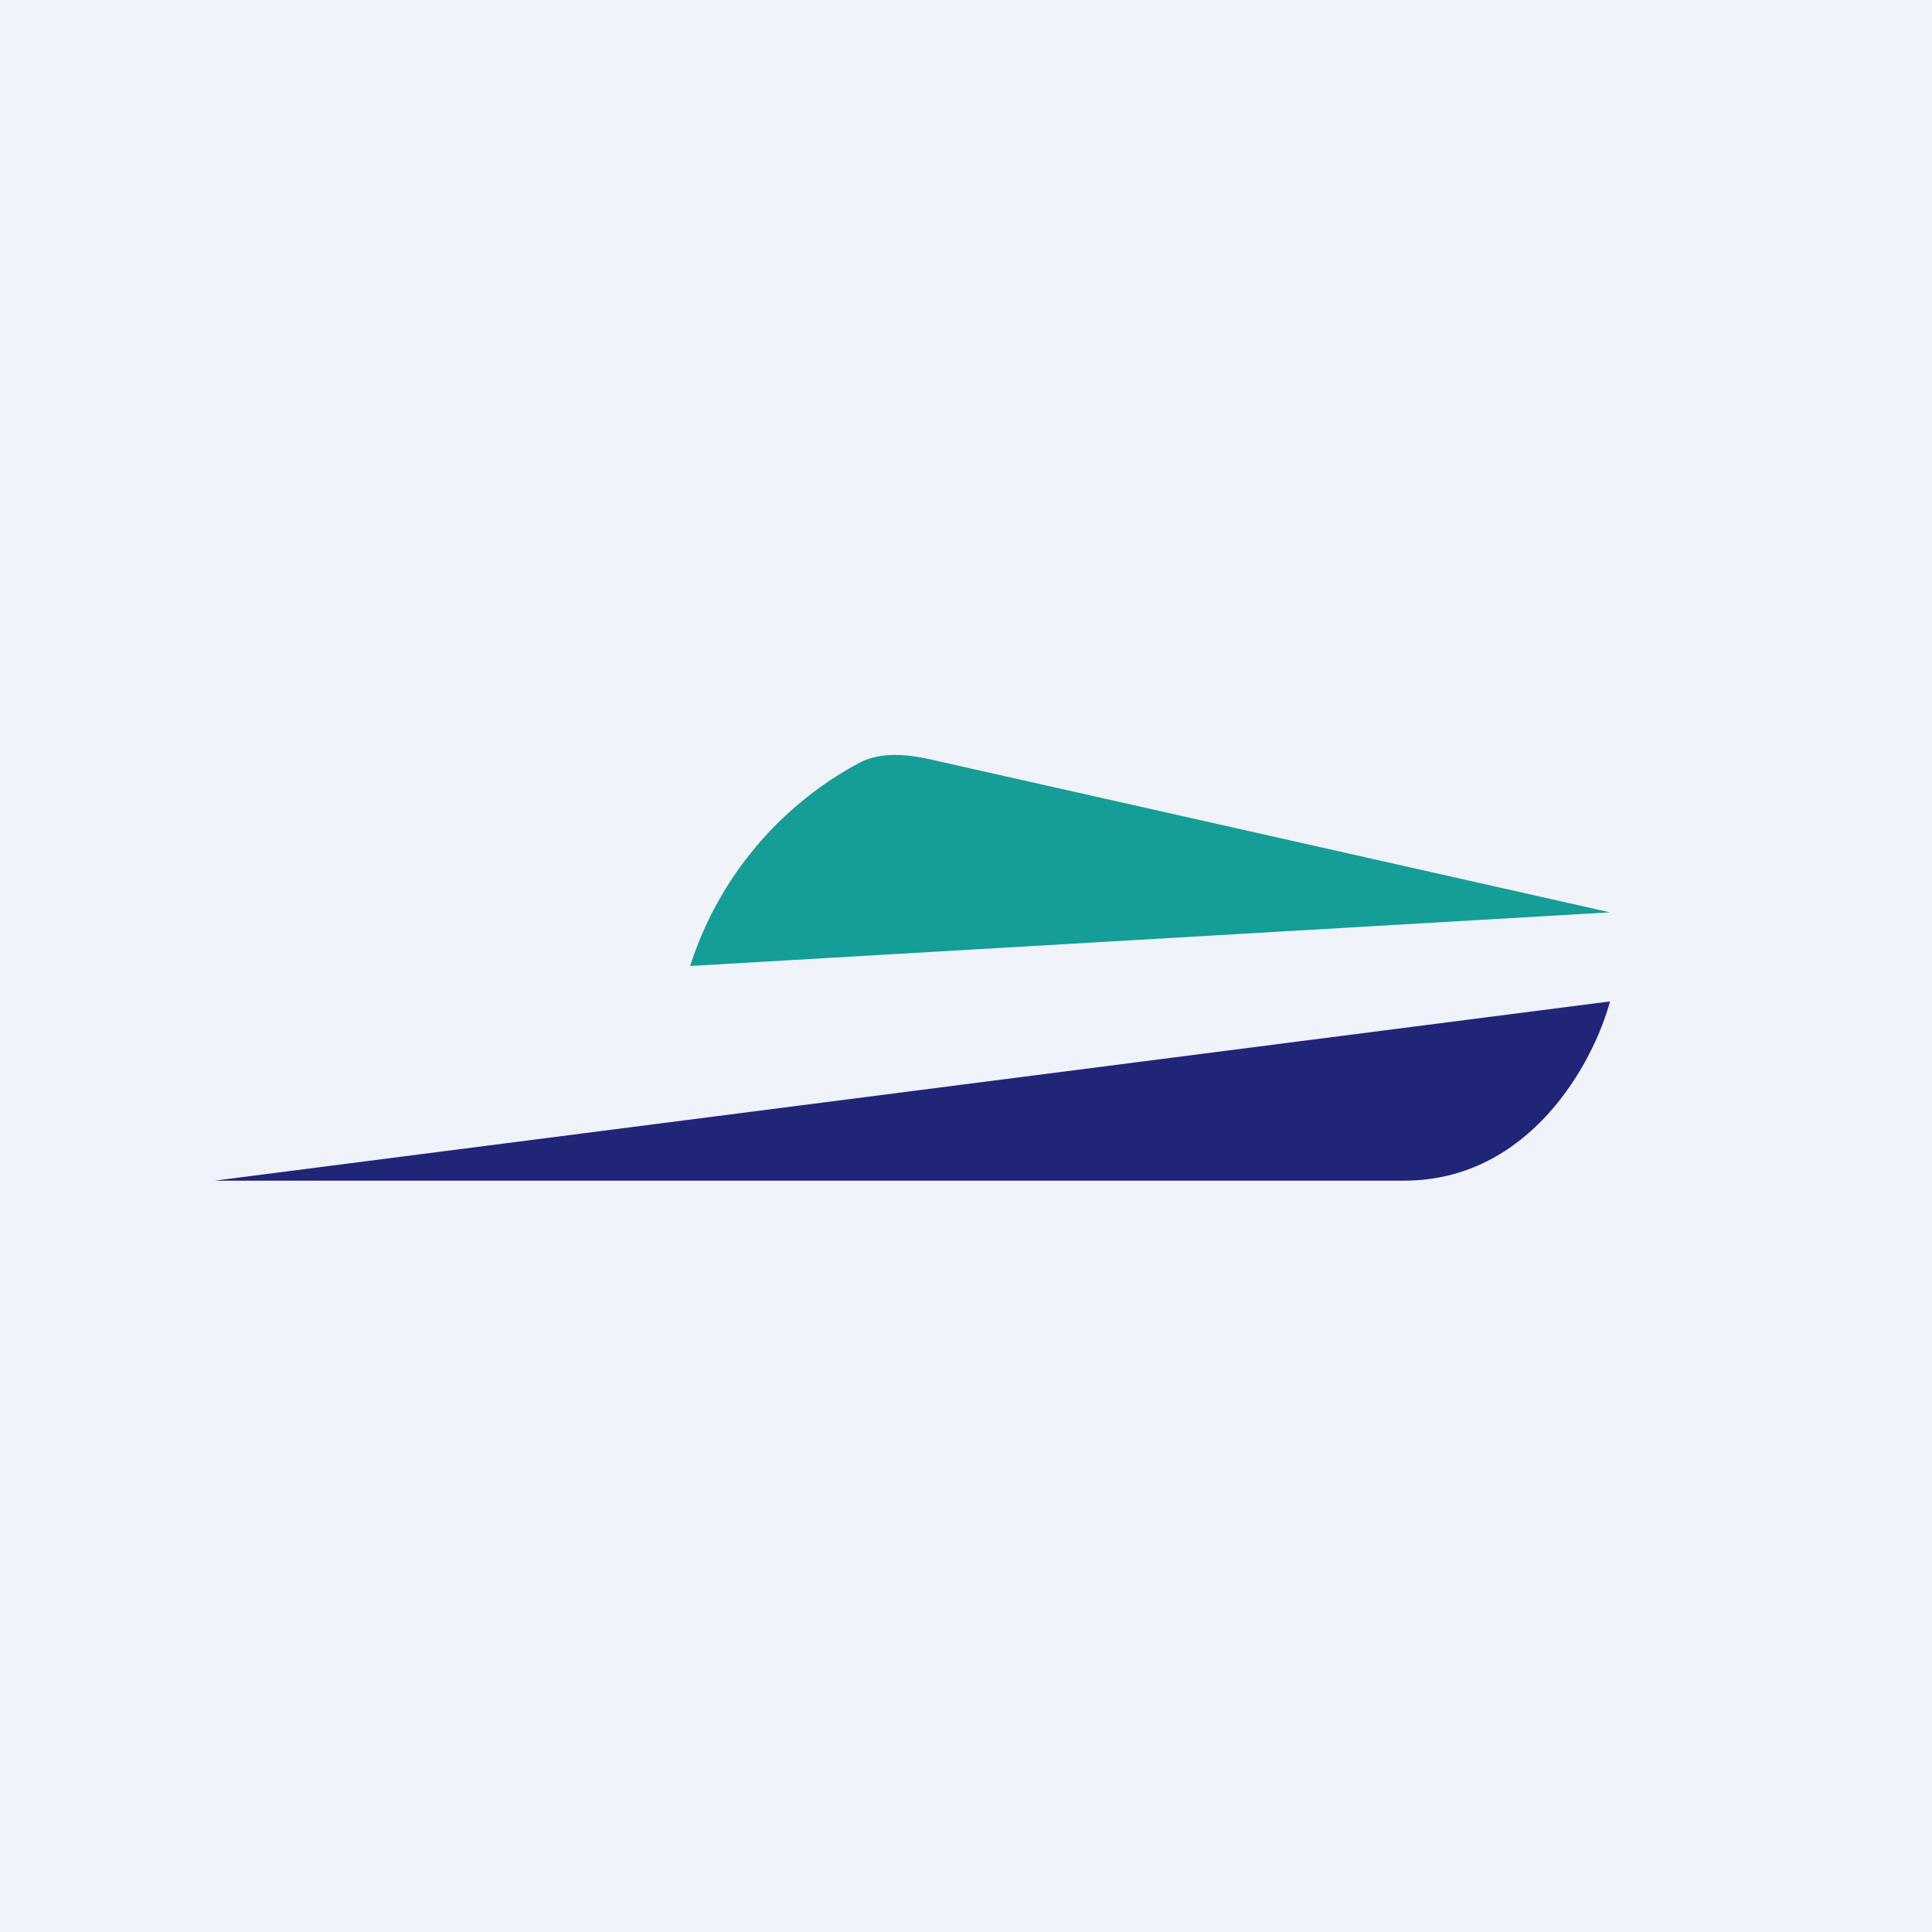 <!-- by TradingView --><svg width="18" height="18" viewBox="0 0 18 18" xmlns="http://www.w3.org/2000/svg"><path fill="#F0F3FA" d="M0 0h18v18H0z"/><path d="M15 8.5 6.43 9a3.28 3.28 0 0 1 1.59-1.9c.21-.1.45-.07.67-.02L15 8.5Z" fill="#159D97"/><path d="M15 9.33 2 11h11.08c1.18 0 1.77-1.11 1.92-1.67Z" fill="#212578"/></svg>